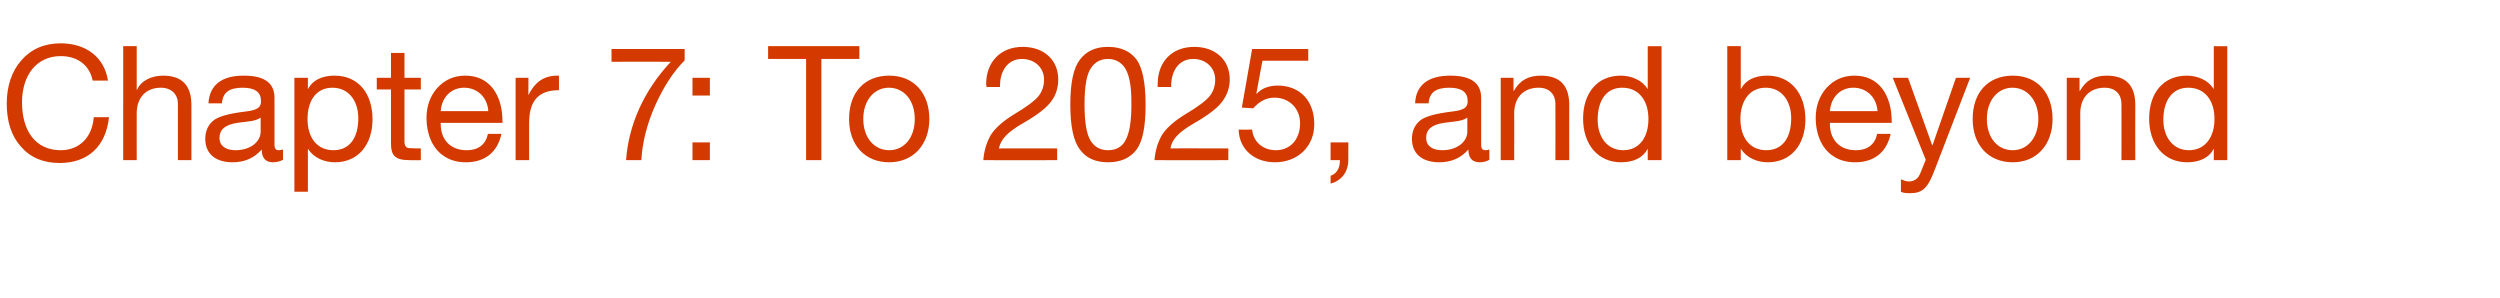 <?xml version="1.0" standalone="no"?><!DOCTYPE svg PUBLIC "-//W3C//DTD SVG 1.1//EN" "http://www.w3.org/Graphics/SVG/1.1/DTD/svg11.dtd"><svg xmlns="http://www.w3.org/2000/svg" version="1.1" width="704px" height="83.9px" viewBox="0 -13 704 83.9" style="top:-13px"><desc>Chapter 7: To 2025, and beyond</desc><defs/><g id="Polygon24370"><path d="m30.4 9.7h-4.3c-.9-4.4-4.3-6.9-9-6.9c-6.8 0-10.9 5.4-10.9 13c0 8.2 3.9 13.5 10.9 13.5c5.3 0 8.9-3.7 9.3-9.3h4.3c-.9 8.3-6 12.9-13.9 12.9c-4.6 0-8.2-1.5-10.9-4.6c-2.7-3-4-7.1-4-12.1c0-5 1.4-9.1 4.1-12.2C8.8.8 12.5-.8 17.1-.8c7.1 0 12.3 3.9 13.3 10.5zM38.5 0v12.3s.07-.02.1 0c1-2.5 4-4 7.3-4c5.6 0 8 3 8 8.3c.01.05 0 15.5 0 15.5h-3.8V16.2c0-2.5-1.7-4.5-4.8-4.5c-4.3 0-6.8 2.9-6.8 7.2c-.02-.05 0 13.2 0 13.2h-3.8V0h3.8zm38.8 14.6V28c0 .8.4 1.3 1.2 1.3c.3 0 .8-.1 1.2-.2v2.9c-.8.4-1.7.7-2.8.7c-2.1 0-3.2-1.2-3.2-3.6c-2.1 2.4-4.8 3.6-8.2 3.6c-4.8 0-7.7-2.4-7.7-6.6c0-2 .7-3.7 2-4.9c1.3-1.3 4.4-2.2 9.4-2.8c3.4-.4 4.3-1.2 4.3-2.9c0-2.5-1.6-3.8-5.2-3.8c-3.8 0-5.6 1.4-5.8 4.4h-3.8c.3-5.2 3.8-7.8 9.9-7.8c6.6 0 8.7 2.6 8.7 6.3zm-11 14.7c4.5 0 7.1-2.6 7.1-5.2v-4c-.6.5-1.6.8-2.7 1l-3.9.5c-3.3.5-5 1.8-5 4.3c0 2.1 1.7 3.4 4.5 3.4zm38.6-8.7c0 7.1-4 12.1-10.6 12.1c-2.9 0-5.9-1.2-7.5-3.7c-.01.02-.1 0-.1 0v12h-3.8V8.9h3.8v3.1h.1c1.2-2.4 3.9-3.7 7.4-3.7c6.8 0 10.7 5.1 10.7 12.3zm-11 8.7c4.4 0 7-3.3 7-9c0-4.9-2.7-8.6-7.3-8.6c-4.6 0-7 3.7-7 8.8c0 5.3 2.7 8.8 7.3 8.8zm20-27.4v7h4.6v3.3h-4.6v14.6c0 1.2.4 1.8 1.2 1.9c.7 0 1.6.1 2.4.1c-.04-.05 1 0 1 0v3.3s-3.11.03-3.1 0c-4.2 0-5.3-1.3-5.3-4.8c-.02-.03 0-15.1 0-15.1h-4V8.9h4v-7h3.8zm24.9 10c1.8 2.4 2.7 5.5 2.7 9.3c.03-.01 0 .4 0 .4h-17.4v.3c0 4.5 2.8 7.4 7.3 7.4c3.4 0 5.4-1.7 6-4.6h3.8c-1.1 5.2-4.7 8-10 8c-2.4 0-4.5-.6-6.1-1.7c-3.5-2.2-5-6.6-5-10.7c0-3.4 1-6.2 3-8.5c2.1-2.3 4.7-3.5 7.9-3.5c3.3 0 5.9 1.2 7.8 3.6zm-1.3 6.4c-.2-3.8-3-6.6-6.8-6.6c-3.6 0-6.3 2.6-6.6 6.6h13.4zm19.9-10v4.1c-5.7 0-8.4 2.9-8.4 9.3c-.02.03 0 10.4 0 10.4h-3.8V8.9h3.6v4.9s.05-.03 0 0c1.8-3.7 4.4-5.5 8.1-5.5h.5zM192.8.8v3.2c-3.3 3.3-6 7.6-8.3 12.7c-2.3 5.2-3.6 10.3-3.9 15.4h-4.3c.7-9.9 5-19.6 12.6-27.7c0-.04-16.7 0-16.7 0V.8h20.6zm7.1 8.1v5H195v-5h4.9zm0 18.2v5H195v-5h4.9zM242 0v3.6h-10.7v28.5H227V3.6h-10.7V0H242zm19.7 20.5c0 7.2-4.5 12.2-11.3 12.2c-6.8 0-11.3-4.8-11.3-12.2c0-7.4 4.3-12.2 11.3-12.2c7.1 0 11.3 5.1 11.3 12.2zm-11.3 8.8c4.2 0 7.2-3.5 7.2-8.8c0-5.2-3-8.8-7.3-8.8c-4 0-7.2 3.4-7.2 8.8c0 5.3 3.1 8.8 7.3 8.8zM298 9.4c0 2.2-.6 4.2-1.8 5.9c-1.2 1.8-3.8 3.9-7.8 6.2c-4.9 2.8-6.6 4.8-7.1 7.3c.04-.05 16.4 0 16.4 0v3.3s-20.81.03-20.8 0c.2-2.6.9-4.9 2-6.9c1.2-2 3.4-4 6.5-5.9c3.7-2.2 6.1-4 7.1-5.3c1-1.3 1.5-2.8 1.5-4.6c0-3.4-2.7-5.8-6.2-5.8c-3.9 0-6.2 3.2-6.2 7.6v.3h-3.8s-.06-.79-.1-.8c0-6.3 4.1-10.5 10.3-10.5c5.9 0 10 3.6 10 9.2zm22-5.7c1.7 2.3 2.6 6.6 2.6 12.8c0 6.1-.8 10.3-2.6 12.7c-1.8 2.3-4.4 3.5-8 3.5c-3.5 0-6.2-1.2-7.9-3.6c-1.8-2.3-2.7-6.6-2.7-12.6c0-6.2.9-10.4 2.7-12.7c1.8-2.4 4.4-3.6 7.9-3.6c3.6 0 6.2 1.2 8 3.5zm-12.9 22.9c1.1 1.8 2.8 2.7 4.9 2.7c2.4 0 4.1-1 5.1-3.1c1-2 1.5-5.2 1.5-9.6c0-3 0-7.7-1.9-10.6c-1-1.4-2.5-2.4-4.7-2.4c-2.1 0-3.7.9-4.8 2.6c-1.2 1.7-1.8 5.1-1.8 10.2c0 5.1.6 8.4 1.7 10.2zm39.2-17.2c0 2.2-.7 4.2-1.9 5.9c-1.2 1.8-3.8 3.9-7.8 6.2c-4.9 2.8-6.6 4.8-7 7.3c-.04-.05 16.3 0 16.3 0v3.3s-20.8.03-20.8 0c.2-2.6.9-4.9 2-6.9c1.2-2 3.4-4 6.5-5.9c3.7-2.2 6.1-4 7.1-5.3c1-1.3 1.5-2.8 1.5-4.6c0-3.4-2.7-5.8-6.2-5.8c-3.9 0-6.2 3.2-6.2 7.6c.03 0 0 .3 0 .3H326s-.04-.79 0-.8c0-6.3 4-10.5 10.3-10.5c5.9 0 10 3.6 10 9.2zM368.4.8v3.3h-12.9l-1.7 9.2s.09.11.1.1c1.3-1.5 3.4-2.3 5.9-2.3c6.2 0 10.3 4.2 10.3 10.9c0 6.1-4.5 10.7-11.1 10.7c-5.6 0-10-3.5-10.2-9.1v-.1s3.83.03 3.8 0c.3 3.4 3 5.8 6.7 5.8c3.9 0 6.8-2.9 6.8-7.6c0-4.3-3.2-7.2-7.2-7.2c-2.3 0-4.2 1-6 3l-3.2-.2L352.6.8h15.8zm11.3 26.3s-.03 4.85 0 4.8c0 3.3-1.7 5.9-5 6.8v-2.2c1.6-.5 2.6-2.1 2.6-4.1c.03-.05 0-.3 0-.3h-2.6v-5h5zm37.4-12.5V28c0 .8.4 1.3 1.2 1.3c.3 0 .8-.1 1.1-.2v2.9c-.7.4-1.6.7-2.7.7c-2.1 0-3.2-1.2-3.2-3.6c-2.1 2.4-4.8 3.6-8.2 3.6c-4.8 0-7.7-2.4-7.7-6.6c0-2 .7-3.7 2-4.9c1.3-1.3 4.4-2.2 9.4-2.8c3.4-.4 4.3-1.2 4.3-2.9c0-2.5-1.6-3.8-5.2-3.8c-3.8 0-5.6 1.4-5.8 4.4h-3.8c.2-5.2 3.8-7.8 9.9-7.8c6.5 0 8.7 2.6 8.7 6.3zm-11 14.7c4.5 0 7.1-2.6 7.1-5.2v-4c-.6.5-1.6.8-2.7 1l-3.9.5c-3.4.5-5 1.8-5 4.3c0 2.1 1.7 3.4 4.5 3.4zm35.8-12.7c-.04.05 0 15.5 0 15.5H438s.04-15.86 0-15.9c0-2.5-1.6-4.5-4.7-4.5c-4.4 0-6.9 2.9-6.9 7.2c.03-.05 0 13.2 0 13.2h-3.8V8.9h3.6v3.7s.09-.05.1 0c1.7-3 4.1-4.3 7.6-4.3c5.6 0 8 3 8 8.3zm26-16.6v32.1H464V29s-.05-.02-.1 0c-1.2 2.4-3.9 3.7-7.4 3.7c-6.5 0-10.7-5-10.7-12.3c0-7.1 3.9-12.1 10.6-12.1c3 0 6.1 1.3 7.5 3.7c.05-.03.1 0 .1 0v-12h3.9zm-10.8 29.3c4.6 0 7.1-3.7 7.1-8.8c0-5.2-2.7-8.8-7.4-8.8c-4.4 0-6.9 3.5-6.9 9c0 4.9 2.7 8.6 7.2 8.6zM490.2 0v12h.1c1.2-2.4 3.8-3.7 7.4-3.7c6.7 0 10.7 5.2 10.7 12.3c0 7.1-4 12.1-10.6 12.1c-2.9 0-5.9-1.2-7.5-3.7c.01.02-.1 0-.1 0v3.1h-3.8V0h3.8zm7.2 29.3c4.4 0 7-3.3 7-9c0-4.9-2.7-8.6-7.2-8.6c-4.5 0-7.1 3.7-7.1 8.8c0 5.3 2.7 8.8 7.3 8.8zM530 11.9c1.8 2.4 2.7 5.5 2.7 9.3c.03-.01 0 .4 0 .4h-17.4v.3c0 4.5 2.8 7.4 7.3 7.4c3.4 0 5.4-1.7 6-4.6h3.8c-1.1 5.2-4.7 8-10 8c-2.4 0-4.5-.6-6.1-1.7c-3.5-2.2-5-6.6-5-10.7c0-3.4 1-6.2 3-8.5c2.1-2.3 4.7-3.5 7.9-3.5c3.3 0 5.9 1.2 7.8 3.6zm-1.3 6.4c-.2-3.8-3-6.6-6.8-6.6c-3.6 0-6.3 2.6-6.6 6.6h13.4zm8.6-9.4l6.8 19h.1l6.6-19h4l-9.9 25.7c-2 5.4-3.5 6.8-7 6.8c-.9 0-1.8 0-2.6-.4v-3.5c.7.3 1.5.6 2.2.6c1.6 0 2.7-.8 3.3-2.4c-.03.03 1.5-3.7 1.5-3.7L533 8.9h4.3zM578 20.5c0 7.2-4.4 12.2-11.2 12.2c-6.8 0-11.3-4.8-11.3-12.2c0-7.4 4.3-12.2 11.3-12.2c7.1 0 11.2 5.1 11.2 12.2zm-11.2 8.8c4.1 0 7.2-3.5 7.2-8.8c0-5.2-3.1-8.8-7.3-8.8c-4 0-7.2 3.4-7.2 8.8c0 5.3 3 8.8 7.3 8.8zm34.5-12.7c-.05.05 0 15.5 0 15.5h-3.9s.03-15.86 0-15.9c0-2.5-1.6-4.5-4.7-4.5c-4.4 0-6.9 2.9-6.9 7.2c.02-.05 0 13.2 0 13.2H582V8.9h3.6v3.7s.08-.05.1 0c1.7-3 4.1-4.3 7.5-4.3c5.7 0 8.1 3 8.1 8.3zM627.2 0v32.1h-3.8V29s-.07-.02-.1 0c-1.2 2.4-3.9 3.7-7.4 3.7c-6.5 0-10.7-5-10.7-12.3c0-7.1 3.9-12.1 10.6-12.1c3 0 6.1 1.3 7.5 3.7c.03-.03.1 0 .1 0v-12h3.8zm-10.8 29.3c4.6 0 7.2-3.7 7.2-8.8c0-5.2-2.7-8.8-7.4-8.8c-4.4 0-7 3.5-7 9c0 4.9 2.7 8.6 7.2 8.6z" stroke="none" fill="#d43900"/></g></svg>